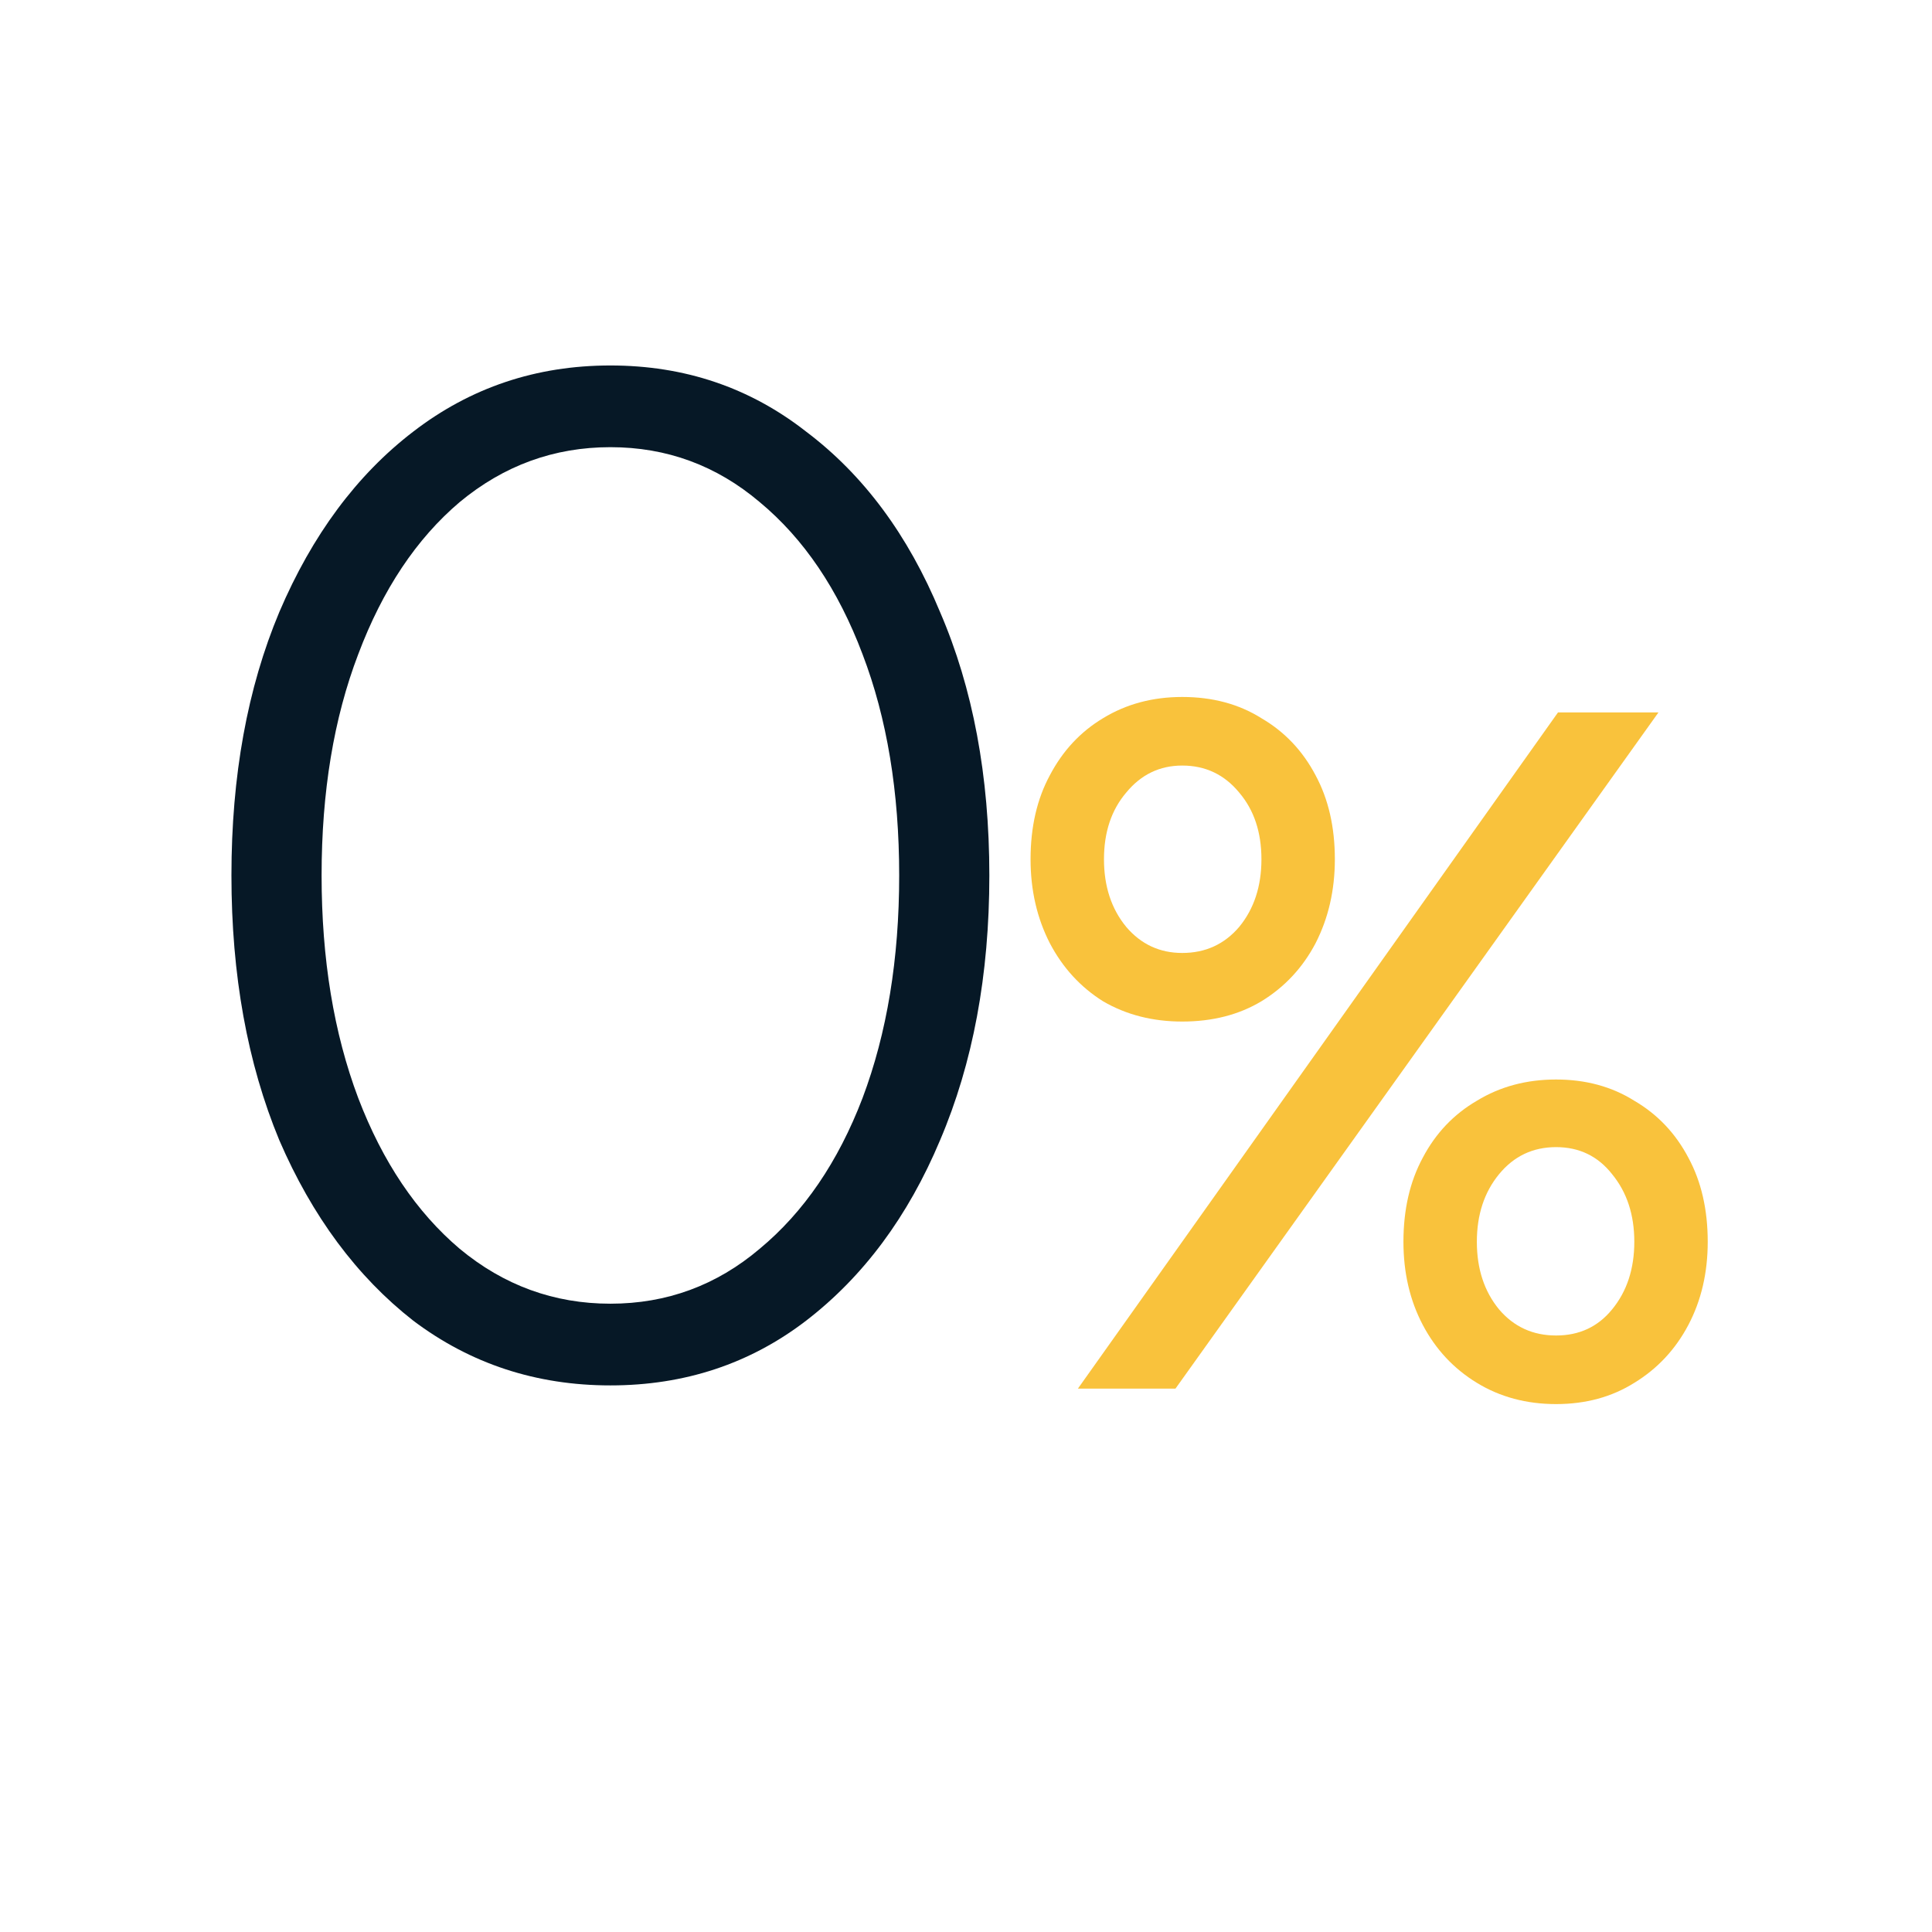 <svg width="96" height="96" viewBox="0 0 96 96" fill="none" xmlns="http://www.w3.org/2000/svg">
<path d="M30.33 68.84C26.643 68.84 23.377 67.767 20.53 65.62C17.73 63.427 15.513 60.44 13.88 56.66C12.293 52.833 11.5 48.447 11.5 43.5C11.5 38.553 12.293 34.19 13.88 30.41C15.513 26.583 17.73 23.597 20.53 21.45C23.377 19.257 26.643 18.16 30.33 18.16C34.017 18.16 37.26 19.257 40.06 21.45C42.907 23.597 45.123 26.583 46.71 30.41C48.343 34.19 49.16 38.553 49.16 43.5C49.16 48.447 48.343 52.833 46.71 56.66C45.123 60.44 42.907 63.427 40.06 65.62C37.26 67.767 34.017 68.84 30.33 68.84ZM30.33 64.78C33.13 64.78 35.603 63.87 37.75 62.05C39.943 60.23 41.647 57.733 42.86 54.56C44.073 51.34 44.68 47.653 44.68 43.5C44.68 39.347 44.073 35.683 42.86 32.51C41.647 29.29 39.943 26.77 37.75 24.95C35.603 23.13 33.13 22.22 30.33 22.22C27.53 22.22 25.033 23.13 22.84 24.95C20.693 26.77 19.013 29.29 17.8 32.51C16.587 35.683 15.98 39.347 15.98 43.5C15.98 47.653 16.587 51.34 17.8 54.56C19.013 57.733 20.693 60.23 22.84 62.05C25.033 63.87 27.53 64.78 30.33 64.78Z" fill="#061826"/>
<path d="M53.56 69L77.416 35.4H82.408L58.408 69H53.56ZM77.32 69.768C75.848 69.768 74.536 69.416 73.384 68.712C72.232 68.008 71.336 67.048 70.696 65.832C70.056 64.616 69.736 63.24 69.736 61.704C69.736 60.104 70.056 58.712 70.696 57.528C71.336 56.312 72.232 55.368 73.384 54.696C74.536 53.992 75.848 53.64 77.32 53.64C78.792 53.64 80.088 53.992 81.208 54.696C82.36 55.368 83.256 56.312 83.896 57.528C84.536 58.712 84.856 60.104 84.856 61.704C84.856 63.24 84.536 64.616 83.896 65.832C83.256 67.048 82.36 68.008 81.208 68.712C80.088 69.416 78.792 69.768 77.32 69.768ZM77.32 66.36C78.472 66.36 79.4 65.928 80.104 65.064C80.84 64.168 81.208 63.048 81.208 61.704C81.208 60.36 80.84 59.24 80.104 58.344C79.4 57.448 78.472 57 77.32 57C76.168 57 75.224 57.448 74.488 58.344C73.752 59.24 73.384 60.36 73.384 61.704C73.384 63.048 73.752 64.168 74.488 65.064C75.224 65.928 76.168 66.36 77.32 66.36ZM58.744 50.76C57.272 50.76 55.96 50.424 54.808 49.752C53.688 49.048 52.808 48.088 52.168 46.872C51.528 45.624 51.208 44.232 51.208 42.696C51.208 41.096 51.528 39.704 52.168 38.52C52.808 37.304 53.688 36.36 54.808 35.688C55.96 34.984 57.272 34.632 58.744 34.632C60.248 34.632 61.56 34.984 62.68 35.688C63.832 36.36 64.728 37.304 65.368 38.52C66.008 39.704 66.328 41.096 66.328 42.696C66.328 44.232 66.008 45.624 65.368 46.872C64.728 48.088 63.832 49.048 62.68 49.752C61.56 50.424 60.248 50.76 58.744 50.76ZM58.744 47.352C59.896 47.352 60.84 46.92 61.576 46.056C62.312 45.16 62.68 44.04 62.68 42.696C62.68 41.352 62.312 40.248 61.576 39.384C60.84 38.488 59.896 38.04 58.744 38.04C57.624 38.04 56.696 38.488 55.96 39.384C55.224 40.248 54.856 41.352 54.856 42.696C54.856 44.04 55.224 45.16 55.96 46.056C56.696 46.92 57.624 47.352 58.744 47.352Z" fill="#F9C23C"/>
</svg>

